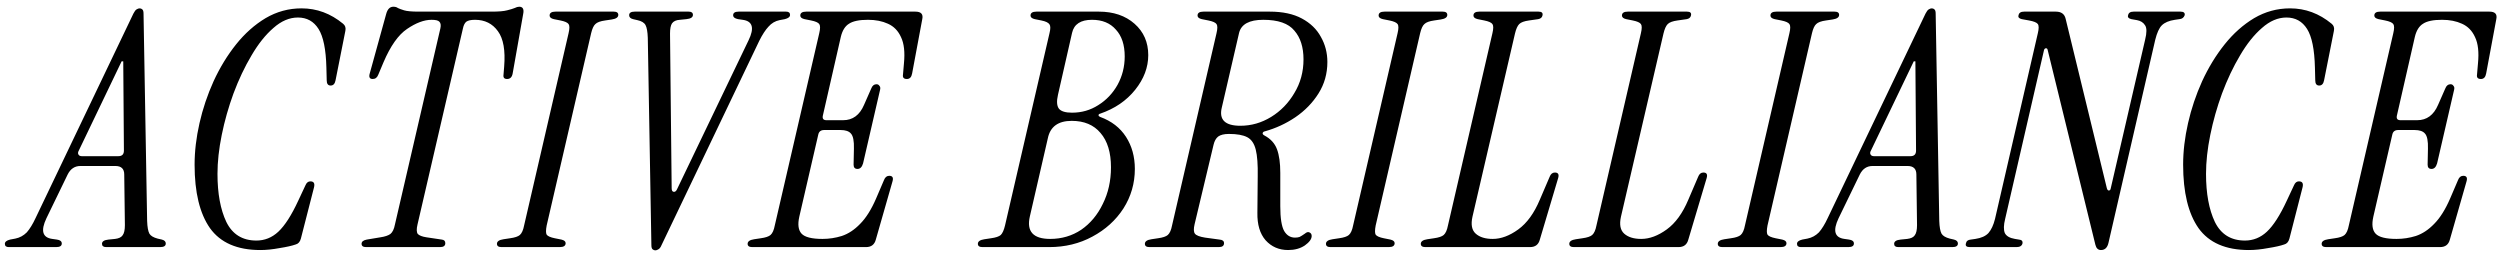 <svg xmlns="http://www.w3.org/2000/svg" fill="none" viewBox="0 0 344 35" height="35" width="344">
<path fill="black" d="M1.21 34C0.85 34 0.67 33.85 0.67 33.55C0.67 33.28 0.91 33.085 1.39 32.965L2.11 32.83C2.71 32.71 3.235 32.425 3.685 31.975C4.105 31.495 4.51 30.835 4.9 29.995L18.355 1.87C18.505 1.57 18.655 1.375 18.805 1.285C18.955 1.195 19.09 1.15 19.21 1.15C19.36 1.15 19.48 1.195 19.57 1.285C19.69 1.375 19.75 1.57 19.75 1.87L20.245 30.4C20.275 31.24 20.38 31.825 20.56 32.155C20.74 32.455 21.115 32.68 21.685 32.83L22.27 32.965C22.63 33.055 22.81 33.235 22.81 33.505C22.81 33.835 22.555 34 22.045 34H14.62C14.23 34 14.035 33.85 14.035 33.55C14.035 33.22 14.335 33.025 14.935 32.965L15.835 32.875C16.345 32.815 16.69 32.65 16.87 32.38C17.08 32.11 17.185 31.645 17.185 30.985L17.095 24.01C17.095 23.23 16.69 22.84 15.88 22.84H11.065C10.285 22.84 9.7 23.23 9.31 24.01L6.385 30.04C5.575 31.75 5.845 32.695 7.195 32.875L7.825 32.965C8.275 33.025 8.5 33.205 8.5 33.505C8.5 33.835 8.245 34 7.735 34H1.21ZM11.245 21.49H16.285C16.795 21.49 17.05 21.235 17.05 20.725L16.96 8.44H16.735L10.84 20.725C10.72 20.935 10.705 21.115 10.795 21.265C10.885 21.415 11.035 21.49 11.245 21.49ZM35.821 34.405C32.641 34.405 30.331 33.4 28.891 31.39C27.481 29.38 26.776 26.47 26.776 22.66C26.776 20.83 27.001 18.925 27.451 16.945C27.901 14.965 28.546 13.045 29.386 11.185C30.256 9.295 31.291 7.6 32.491 6.1C33.691 4.6 35.041 3.4 36.541 2.5C38.071 1.6 39.721 1.15 41.491 1.15C43.591 1.15 45.496 1.855 47.206 3.265C47.506 3.505 47.611 3.835 47.521 4.255L46.171 11.05C46.081 11.53 45.856 11.77 45.496 11.77C45.136 11.77 44.956 11.53 44.956 11.05L44.911 9.295C44.851 6.805 44.491 5.035 43.831 3.985C43.171 2.935 42.226 2.41 40.996 2.41C39.826 2.41 38.701 2.89 37.621 3.85C36.541 4.78 35.536 6.04 34.606 7.63C33.676 9.19 32.851 10.93 32.131 12.85C31.441 14.74 30.901 16.645 30.511 18.565C30.121 20.485 29.926 22.27 29.926 23.92C29.926 26.62 30.331 28.825 31.141 30.535C31.981 32.245 33.361 33.1 35.281 33.1C36.421 33.1 37.426 32.695 38.296 31.885C39.196 31.045 40.111 29.62 41.041 27.61L42.031 25.495C42.181 25.135 42.406 24.955 42.706 24.955C43.186 24.955 43.351 25.24 43.201 25.81L41.401 32.83C41.281 33.28 41.041 33.55 40.681 33.64C40.171 33.82 39.436 33.985 38.476 34.135C37.516 34.315 36.631 34.405 35.821 34.405ZM50.383 34C49.963 34 49.753 33.85 49.753 33.55C49.753 33.25 49.993 33.055 50.473 32.965L52.363 32.65C52.963 32.56 53.413 32.41 53.713 32.2C54.013 31.96 54.223 31.525 54.343 30.895L60.598 3.895C60.688 3.475 60.643 3.175 60.463 2.995C60.313 2.815 59.953 2.725 59.383 2.725C58.363 2.725 57.238 3.145 56.008 3.985C54.808 4.795 53.728 6.325 52.768 8.575L52.048 10.285C51.898 10.675 51.643 10.87 51.283 10.87C50.863 10.87 50.728 10.615 50.878 10.105L53.128 1.96C53.308 1.27 53.638 0.925 54.118 0.925C54.388 0.925 54.598 0.985 54.748 1.105C54.928 1.195 55.213 1.3 55.603 1.42C55.993 1.54 56.668 1.6 57.628 1.6H67.663C68.623 1.6 69.328 1.54 69.778 1.42C70.258 1.3 70.603 1.195 70.813 1.105C71.053 0.985 71.263 0.925 71.443 0.925C71.953 0.925 72.133 1.27 71.983 1.96L70.543 10.105C70.453 10.615 70.198 10.87 69.778 10.87C69.388 10.87 69.223 10.675 69.283 10.285L69.373 9.16C69.553 6.94 69.268 5.32 68.518 4.3C67.768 3.25 66.718 2.725 65.368 2.725C64.798 2.725 64.393 2.815 64.153 2.995C63.943 3.175 63.793 3.475 63.703 3.895L57.448 30.895C57.298 31.525 57.313 31.96 57.493 32.2C57.703 32.41 58.093 32.56 58.663 32.65L60.778 32.965C61.108 32.995 61.273 33.16 61.273 33.46C61.273 33.82 61.033 34 60.553 34H50.383ZM69.011 34C68.591 34 68.381 33.85 68.381 33.55C68.381 33.22 68.681 33.01 69.281 32.92L70.181 32.785C70.841 32.695 71.291 32.545 71.531 32.335C71.801 32.095 71.996 31.66 72.116 31.03L78.236 4.57C78.386 3.94 78.386 3.52 78.236 3.31C78.086 3.1 77.711 2.935 77.111 2.815L76.211 2.635C75.821 2.545 75.626 2.38 75.626 2.14C75.626 1.78 75.896 1.6 76.436 1.6H84.446C84.866 1.6 85.076 1.75 85.076 2.05C85.076 2.38 84.776 2.59 84.176 2.68L83.276 2.815C82.616 2.905 82.166 3.07 81.926 3.31C81.686 3.52 81.491 3.94 81.341 4.57L75.221 31.03C75.101 31.66 75.101 32.08 75.221 32.29C75.371 32.5 75.746 32.665 76.346 32.785L77.246 32.965C77.636 33.055 77.831 33.22 77.831 33.46C77.831 33.82 77.561 34 77.021 34H69.011ZM90.171 34.45C90.051 34.45 89.931 34.405 89.811 34.315C89.691 34.225 89.631 34.03 89.631 33.73L89.136 5.2C89.106 4.36 89.001 3.775 88.821 3.445C88.641 3.115 88.266 2.89 87.696 2.77L87.111 2.635C86.751 2.545 86.571 2.365 86.571 2.095C86.571 1.765 86.826 1.6 87.336 1.6H94.761C95.151 1.6 95.346 1.75 95.346 2.05C95.346 2.38 95.046 2.575 94.446 2.635L93.546 2.725C93.036 2.755 92.676 2.92 92.466 3.22C92.286 3.49 92.196 3.955 92.196 4.615L92.421 25.9C92.421 26.2 92.511 26.365 92.691 26.395C92.871 26.425 93.021 26.32 93.141 26.08L102.996 5.56C103.836 3.85 103.566 2.905 102.186 2.725L101.556 2.635C101.106 2.545 100.881 2.365 100.881 2.095C100.881 1.765 101.136 1.6 101.646 1.6H108.171C108.531 1.6 108.711 1.75 108.711 2.05C108.711 2.32 108.471 2.515 107.991 2.635L107.271 2.77C106.671 2.89 106.161 3.19 105.741 3.67C105.321 4.12 104.901 4.765 104.481 5.605L91.026 33.73C90.906 34.03 90.756 34.225 90.576 34.315C90.426 34.405 90.291 34.45 90.171 34.45ZM103.504 34C103.084 34 102.874 33.85 102.874 33.55C102.874 33.22 103.174 33.01 103.774 32.92L104.674 32.785C105.334 32.695 105.784 32.545 106.024 32.335C106.294 32.095 106.489 31.66 106.609 31.03L112.729 4.57C112.879 3.94 112.879 3.52 112.729 3.31C112.579 3.1 112.204 2.935 111.604 2.815L110.704 2.635C110.314 2.545 110.119 2.38 110.119 2.14C110.119 1.78 110.389 1.6 110.929 1.6H125.959C126.739 1.6 127.054 1.945 126.904 2.635L125.509 10.105C125.419 10.615 125.179 10.87 124.789 10.87C124.369 10.87 124.189 10.675 124.249 10.285L124.384 8.71C124.534 7.18 124.399 5.98 123.979 5.11C123.589 4.24 122.989 3.625 122.179 3.265C121.399 2.905 120.484 2.725 119.434 2.725C118.234 2.725 117.364 2.905 116.824 3.265C116.284 3.595 115.909 4.195 115.699 5.065L113.224 15.91C113.134 16.33 113.299 16.54 113.719 16.54H116.014C117.334 16.54 118.294 15.835 118.894 14.425L119.884 12.175C120.034 11.785 120.274 11.59 120.604 11.59C120.784 11.59 120.919 11.665 121.009 11.815C121.129 11.935 121.159 12.115 121.099 12.355L118.759 22.48C118.609 22.99 118.354 23.245 117.994 23.245C117.634 23.245 117.454 23.05 117.454 22.66L117.499 20.455C117.529 19.405 117.394 18.715 117.094 18.385C116.824 18.055 116.344 17.89 115.654 17.89H113.404C112.954 17.89 112.684 18.1 112.594 18.52L109.984 29.815C109.744 30.895 109.849 31.675 110.299 32.155C110.749 32.635 111.709 32.875 113.179 32.875C114.079 32.875 114.964 32.74 115.834 32.47C116.734 32.17 117.574 31.615 118.354 30.805C119.164 29.995 119.899 28.825 120.559 27.295L121.639 24.775C121.789 24.385 122.029 24.19 122.359 24.19C122.809 24.19 122.959 24.445 122.809 24.955L120.514 32.965C120.334 33.655 119.884 34 119.164 34H103.504ZM135.185 34C134.765 34 134.555 33.85 134.555 33.55C134.555 33.22 134.855 33.01 135.455 32.92L136.355 32.785C137.015 32.695 137.465 32.545 137.705 32.335C137.945 32.095 138.14 31.66 138.29 31.03L144.41 4.57C144.56 3.97 144.56 3.565 144.41 3.355C144.26 3.115 143.885 2.935 143.285 2.815L142.385 2.635C141.995 2.545 141.8 2.38 141.8 2.14C141.8 1.78 142.07 1.6 142.61 1.6H151.205C153.215 1.6 154.85 2.155 156.11 3.265C157.37 4.375 158 5.815 158 7.585C158 9.265 157.4 10.855 156.2 12.355C155 13.855 153.395 14.95 151.385 15.64C151.235 15.67 151.16 15.745 151.16 15.865C151.16 15.955 151.235 16.03 151.385 16.09C152.945 16.66 154.13 17.575 154.94 18.835C155.75 20.095 156.155 21.565 156.155 23.245C156.155 25.225 155.63 27.04 154.58 28.69C153.53 30.31 152.105 31.6 150.305 32.56C148.535 33.52 146.555 34 144.365 34H135.185ZM147.515 15.505C148.835 15.505 150.035 15.16 151.115 14.47C152.225 13.78 153.11 12.85 153.77 11.68C154.43 10.48 154.76 9.175 154.76 7.765C154.76 6.175 154.355 4.945 153.545 4.075C152.765 3.175 151.67 2.725 150.26 2.725C148.7 2.725 147.785 3.325 147.515 4.525L145.58 13.03C145.37 13.93 145.415 14.575 145.715 14.965C146.015 15.325 146.615 15.505 147.515 15.505ZM144.5 32.875C146.09 32.875 147.515 32.455 148.775 31.615C150.035 30.745 151.025 29.56 151.745 28.06C152.495 26.56 152.87 24.88 152.87 23.02C152.87 20.98 152.39 19.405 151.43 18.295C150.5 17.185 149.18 16.63 147.47 16.63C145.61 16.63 144.515 17.425 144.185 19.015L141.71 29.77C141.23 31.84 142.16 32.875 144.5 32.875ZM177.247 34.405C175.987 34.405 174.952 33.955 174.142 33.055C173.362 32.155 172.987 30.895 173.017 29.275L173.062 24.28C173.092 22.66 173.002 21.43 172.792 20.59C172.582 19.75 172.192 19.18 171.622 18.88C171.052 18.58 170.212 18.43 169.102 18.43C168.442 18.43 167.947 18.55 167.617 18.79C167.317 19.03 167.107 19.405 166.987 19.915L164.377 30.85C164.227 31.48 164.242 31.915 164.422 32.155C164.602 32.395 165.067 32.575 165.817 32.695L167.797 32.965C168.217 32.995 168.427 33.16 168.427 33.46C168.427 33.82 168.187 34 167.707 34H158.167C157.747 34 157.537 33.85 157.537 33.55C157.537 33.22 157.837 33.01 158.437 32.92L159.337 32.785C159.997 32.695 160.447 32.545 160.687 32.335C160.957 32.095 161.152 31.66 161.272 31.03L167.392 4.57C167.542 3.94 167.542 3.52 167.392 3.31C167.242 3.1 166.867 2.935 166.267 2.815L165.367 2.635C164.977 2.545 164.782 2.38 164.782 2.14C164.782 1.78 165.052 1.6 165.592 1.6H174.727C176.497 1.6 177.967 1.915 179.137 2.545C180.307 3.175 181.177 4.015 181.747 5.065C182.347 6.115 182.647 7.27 182.647 8.53C182.647 10.12 182.242 11.56 181.432 12.85C180.622 14.14 179.557 15.235 178.237 16.135C176.947 17.005 175.552 17.65 174.052 18.07C173.872 18.1 173.767 18.19 173.737 18.34C173.737 18.46 173.827 18.565 174.007 18.655C174.847 19.105 175.417 19.735 175.717 20.545C176.017 21.355 176.167 22.435 176.167 23.785V28.375C176.167 30.025 176.347 31.165 176.707 31.795C177.067 32.395 177.562 32.695 178.192 32.695C178.432 32.695 178.642 32.665 178.822 32.605C179.002 32.515 179.242 32.365 179.542 32.155C179.782 31.945 179.992 31.885 180.172 31.975C180.382 32.065 180.487 32.23 180.487 32.47C180.487 32.89 180.172 33.325 179.542 33.775C178.912 34.195 178.147 34.405 177.247 34.405ZM170.677 17.305C172.177 17.305 173.587 16.9 174.907 16.09C176.227 15.28 177.292 14.185 178.102 12.805C178.942 11.425 179.362 9.88 179.362 8.17C179.362 6.49 178.942 5.17 178.102 4.21C177.292 3.22 175.867 2.725 173.827 2.725C171.907 2.725 170.797 3.325 170.497 4.525L168.112 14.83C167.722 16.48 168.577 17.305 170.677 17.305ZM183.082 34C182.662 34 182.452 33.85 182.452 33.55C182.452 33.22 182.752 33.01 183.352 32.92L184.252 32.785C184.912 32.695 185.362 32.545 185.602 32.335C185.872 32.095 186.067 31.66 186.187 31.03L192.307 4.57C192.457 3.94 192.457 3.52 192.307 3.31C192.157 3.1 191.782 2.935 191.182 2.815L190.282 2.635C189.892 2.545 189.697 2.38 189.697 2.14C189.697 1.78 189.967 1.6 190.507 1.6H198.517C198.937 1.6 199.147 1.75 199.147 2.05C199.147 2.38 198.847 2.59 198.247 2.68L197.347 2.815C196.687 2.905 196.237 3.07 195.997 3.31C195.757 3.52 195.562 3.94 195.412 4.57L189.292 31.03C189.172 31.66 189.172 32.08 189.292 32.29C189.442 32.5 189.817 32.665 190.417 32.785L191.317 32.965C191.707 33.055 191.902 33.22 191.902 33.46C191.902 33.82 191.632 34 191.092 34H183.082ZM196.132 34C195.712 34 195.502 33.85 195.502 33.55C195.502 33.22 195.802 33.01 196.402 32.92L197.302 32.785C197.962 32.695 198.412 32.545 198.652 32.335C198.922 32.095 199.117 31.66 199.237 31.03L205.357 4.57C205.507 3.94 205.507 3.52 205.357 3.31C205.207 3.1 204.832 2.935 204.232 2.815L203.332 2.635C202.942 2.545 202.747 2.38 202.747 2.14C202.747 1.78 203.017 1.6 203.557 1.6H211.702C212.152 1.6 212.332 1.78 212.242 2.14C212.182 2.41 211.987 2.575 211.657 2.635L210.397 2.815C209.737 2.905 209.287 3.07 209.047 3.31C208.807 3.55 208.612 3.985 208.462 4.615L202.612 29.815C202.372 30.895 202.522 31.675 203.062 32.155C203.602 32.635 204.382 32.875 205.402 32.875C206.542 32.875 207.712 32.44 208.912 31.57C210.112 30.7 211.102 29.335 211.882 27.475L213.232 24.325C213.382 23.935 213.622 23.74 213.952 23.74C214.402 23.74 214.552 23.995 214.402 24.505L211.882 32.965C211.702 33.655 211.252 34 210.532 34H196.132ZM216.565 34C216.145 34 215.935 33.85 215.935 33.55C215.935 33.22 216.235 33.01 216.835 32.92L217.735 32.785C218.395 32.695 218.845 32.545 219.085 32.335C219.355 32.095 219.55 31.66 219.67 31.03L225.79 4.57C225.94 3.94 225.94 3.52 225.79 3.31C225.64 3.1 225.265 2.935 224.665 2.815L223.765 2.635C223.375 2.545 223.18 2.38 223.18 2.14C223.18 1.78 223.45 1.6 223.99 1.6H232.135C232.585 1.6 232.765 1.78 232.675 2.14C232.615 2.41 232.42 2.575 232.09 2.635L230.83 2.815C230.17 2.905 229.72 3.07 229.48 3.31C229.24 3.55 229.045 3.985 228.895 4.615L223.045 29.815C222.805 30.895 222.955 31.675 223.495 32.155C224.035 32.635 224.815 32.875 225.835 32.875C226.975 32.875 228.145 32.44 229.345 31.57C230.545 30.7 231.535 29.335 232.315 27.475L233.665 24.325C233.815 23.935 234.055 23.74 234.385 23.74C234.835 23.74 234.985 23.995 234.835 24.505L232.315 32.965C232.135 33.655 231.685 34 230.965 34H216.565ZM236.998 34C236.578 34 236.368 33.85 236.368 33.55C236.368 33.22 236.668 33.01 237.268 32.92L238.168 32.785C238.828 32.695 239.278 32.545 239.518 32.335C239.788 32.095 239.983 31.66 240.103 31.03L246.223 4.57C246.373 3.94 246.373 3.52 246.223 3.31C246.073 3.1 245.698 2.935 245.098 2.815L244.198 2.635C243.808 2.545 243.613 2.38 243.613 2.14C243.613 1.78 243.883 1.6 244.423 1.6H252.433C252.853 1.6 253.063 1.75 253.063 2.05C253.063 2.38 252.763 2.59 252.163 2.68L251.263 2.815C250.603 2.905 250.153 3.07 249.913 3.31C249.673 3.52 249.478 3.94 249.328 4.57L243.208 31.03C243.088 31.66 243.088 32.08 243.208 32.29C243.358 32.5 243.733 32.665 244.333 32.785L245.233 32.965C245.623 33.055 245.818 33.22 245.818 33.46C245.818 33.82 245.548 34 245.008 34H236.998ZM247.808 34C247.448 34 247.268 33.85 247.268 33.55C247.268 33.28 247.508 33.085 247.988 32.965L248.708 32.83C249.308 32.71 249.833 32.425 250.283 31.975C250.703 31.495 251.108 30.835 251.498 29.995L264.953 1.87C265.103 1.57 265.253 1.375 265.403 1.285C265.553 1.195 265.688 1.15 265.808 1.15C265.958 1.15 266.078 1.195 266.168 1.285C266.288 1.375 266.348 1.57 266.348 1.87L266.843 30.4C266.873 31.24 266.978 31.825 267.158 32.155C267.338 32.455 267.713 32.68 268.283 32.83L268.868 32.965C269.228 33.055 269.408 33.235 269.408 33.505C269.408 33.835 269.153 34 268.643 34H261.218C260.828 34 260.633 33.85 260.633 33.55C260.633 33.22 260.933 33.025 261.533 32.965L262.433 32.875C262.943 32.815 263.288 32.65 263.468 32.38C263.678 32.11 263.783 31.645 263.783 30.985L263.693 24.01C263.693 23.23 263.288 22.84 262.478 22.84H257.663C256.883 22.84 256.298 23.23 255.908 24.01L252.983 30.04C252.173 31.75 252.443 32.695 253.793 32.875L254.423 32.965C254.873 33.025 255.098 33.205 255.098 33.505C255.098 33.835 254.843 34 254.333 34H247.808ZM257.843 21.49H262.883C263.393 21.49 263.648 21.235 263.648 20.725L263.558 8.44H263.333L257.438 20.725C257.318 20.935 257.303 21.115 257.393 21.265C257.483 21.415 257.633 21.49 257.843 21.49ZM289.092 34.405C288.702 34.405 288.447 34.165 288.327 33.685L281.757 6.865C281.727 6.715 281.652 6.64 281.532 6.64C281.412 6.64 281.322 6.715 281.262 6.865L275.907 30.13C275.697 30.97 275.682 31.615 275.862 32.065C276.072 32.485 276.537 32.755 277.257 32.875L277.797 32.965C278.187 32.995 278.352 33.175 278.292 33.505C278.202 33.835 277.932 34 277.482 34H271.047C270.597 34 270.417 33.835 270.507 33.505C270.567 33.175 270.792 32.995 271.182 32.965L271.812 32.875C272.622 32.755 273.222 32.485 273.612 32.065C274.002 31.615 274.302 30.97 274.512 30.13L280.407 4.57C280.557 3.94 280.557 3.52 280.407 3.31C280.257 3.1 279.852 2.935 279.192 2.815L278.202 2.635C277.812 2.545 277.662 2.365 277.752 2.095C277.812 1.765 278.067 1.6 278.517 1.6H282.882C283.632 1.6 284.082 1.93 284.232 2.59L289.902 25.9C289.962 26.11 290.052 26.215 290.172 26.215C290.322 26.215 290.412 26.11 290.442 25.9L295.167 5.47C295.407 4.51 295.407 3.85 295.167 3.49C294.927 3.1 294.552 2.86 294.042 2.77L293.277 2.635C292.887 2.545 292.737 2.365 292.827 2.095C292.887 1.765 293.142 1.6 293.592 1.6H300.027C300.477 1.6 300.672 1.765 300.612 2.095C300.492 2.425 300.252 2.605 299.892 2.635L299.262 2.725C298.452 2.845 297.852 3.1 297.462 3.49C297.102 3.85 296.802 4.51 296.562 5.47L290.127 33.415C289.977 34.075 289.632 34.405 289.092 34.405ZM309.444 34.405C306.264 34.405 303.954 33.4 302.514 31.39C301.104 29.38 300.399 26.47 300.399 22.66C300.399 20.83 300.624 18.925 301.074 16.945C301.524 14.965 302.169 13.045 303.009 11.185C303.879 9.295 304.914 7.6 306.114 6.1C307.314 4.6 308.664 3.4 310.164 2.5C311.694 1.6 313.344 1.15 315.114 1.15C317.214 1.15 319.119 1.855 320.829 3.265C321.129 3.505 321.234 3.835 321.144 4.255L319.794 11.05C319.704 11.53 319.479 11.77 319.119 11.77C318.759 11.77 318.579 11.53 318.579 11.05L318.534 9.295C318.474 6.805 318.114 5.035 317.454 3.985C316.794 2.935 315.849 2.41 314.619 2.41C313.449 2.41 312.324 2.89 311.244 3.85C310.164 4.78 309.159 6.04 308.229 7.63C307.299 9.19 306.474 10.93 305.754 12.85C305.064 14.74 304.524 16.645 304.134 18.565C303.744 20.485 303.549 22.27 303.549 23.92C303.549 26.62 303.954 28.825 304.764 30.535C305.604 32.245 306.984 33.1 308.904 33.1C310.044 33.1 311.049 32.695 311.919 31.885C312.819 31.045 313.734 29.62 314.664 27.61L315.654 25.495C315.804 25.135 316.029 24.955 316.329 24.955C316.809 24.955 316.974 25.24 316.824 25.81L315.024 32.83C314.904 33.28 314.664 33.55 314.304 33.64C313.794 33.82 313.059 33.985 312.099 34.135C311.139 34.315 310.254 34.405 309.444 34.405ZM320.091 34C319.671 34 319.461 33.85 319.461 33.55C319.461 33.22 319.761 33.01 320.361 32.92L321.261 32.785C321.921 32.695 322.371 32.545 322.611 32.335C322.881 32.095 323.076 31.66 323.196 31.03L329.316 4.57C329.466 3.94 329.466 3.52 329.316 3.31C329.166 3.1 328.791 2.935 328.191 2.815L327.291 2.635C326.901 2.545 326.706 2.38 326.706 2.14C326.706 1.78 326.976 1.6 327.516 1.6H342.546C343.326 1.6 343.641 1.945 343.491 2.635L342.096 10.105C342.006 10.615 341.766 10.87 341.376 10.87C340.956 10.87 340.776 10.675 340.836 10.285L340.971 8.71C341.121 7.18 340.986 5.98 340.566 5.11C340.176 4.24 339.576 3.625 338.766 3.265C337.986 2.905 337.071 2.725 336.021 2.725C334.821 2.725 333.951 2.905 333.411 3.265C332.871 3.595 332.496 4.195 332.286 5.065L329.811 15.91C329.721 16.33 329.886 16.54 330.306 16.54H332.601C333.921 16.54 334.881 15.835 335.481 14.425L336.471 12.175C336.621 11.785 336.861 11.59 337.191 11.59C337.371 11.59 337.506 11.665 337.596 11.815C337.716 11.935 337.746 12.115 337.686 12.355L335.346 22.48C335.196 22.99 334.941 23.245 334.581 23.245C334.221 23.245 334.041 23.05 334.041 22.66L334.086 20.455C334.116 19.405 333.981 18.715 333.681 18.385C333.411 18.055 332.931 17.89 332.241 17.89H329.991C329.541 17.89 329.271 18.1 329.181 18.52L326.571 29.815C326.331 30.895 326.436 31.675 326.886 32.155C327.336 32.635 328.296 32.875 329.766 32.875C330.666 32.875 331.551 32.74 332.421 32.47C333.321 32.17 334.161 31.615 334.941 30.805C335.751 29.995 336.486 28.825 337.146 27.295L338.226 24.775C338.376 24.385 338.616 24.19 338.946 24.19C339.396 24.19 339.546 24.445 339.396 24.955L337.101 32.965C336.921 33.655 336.471 34 335.751 34H320.091Z"></path>
</svg>
